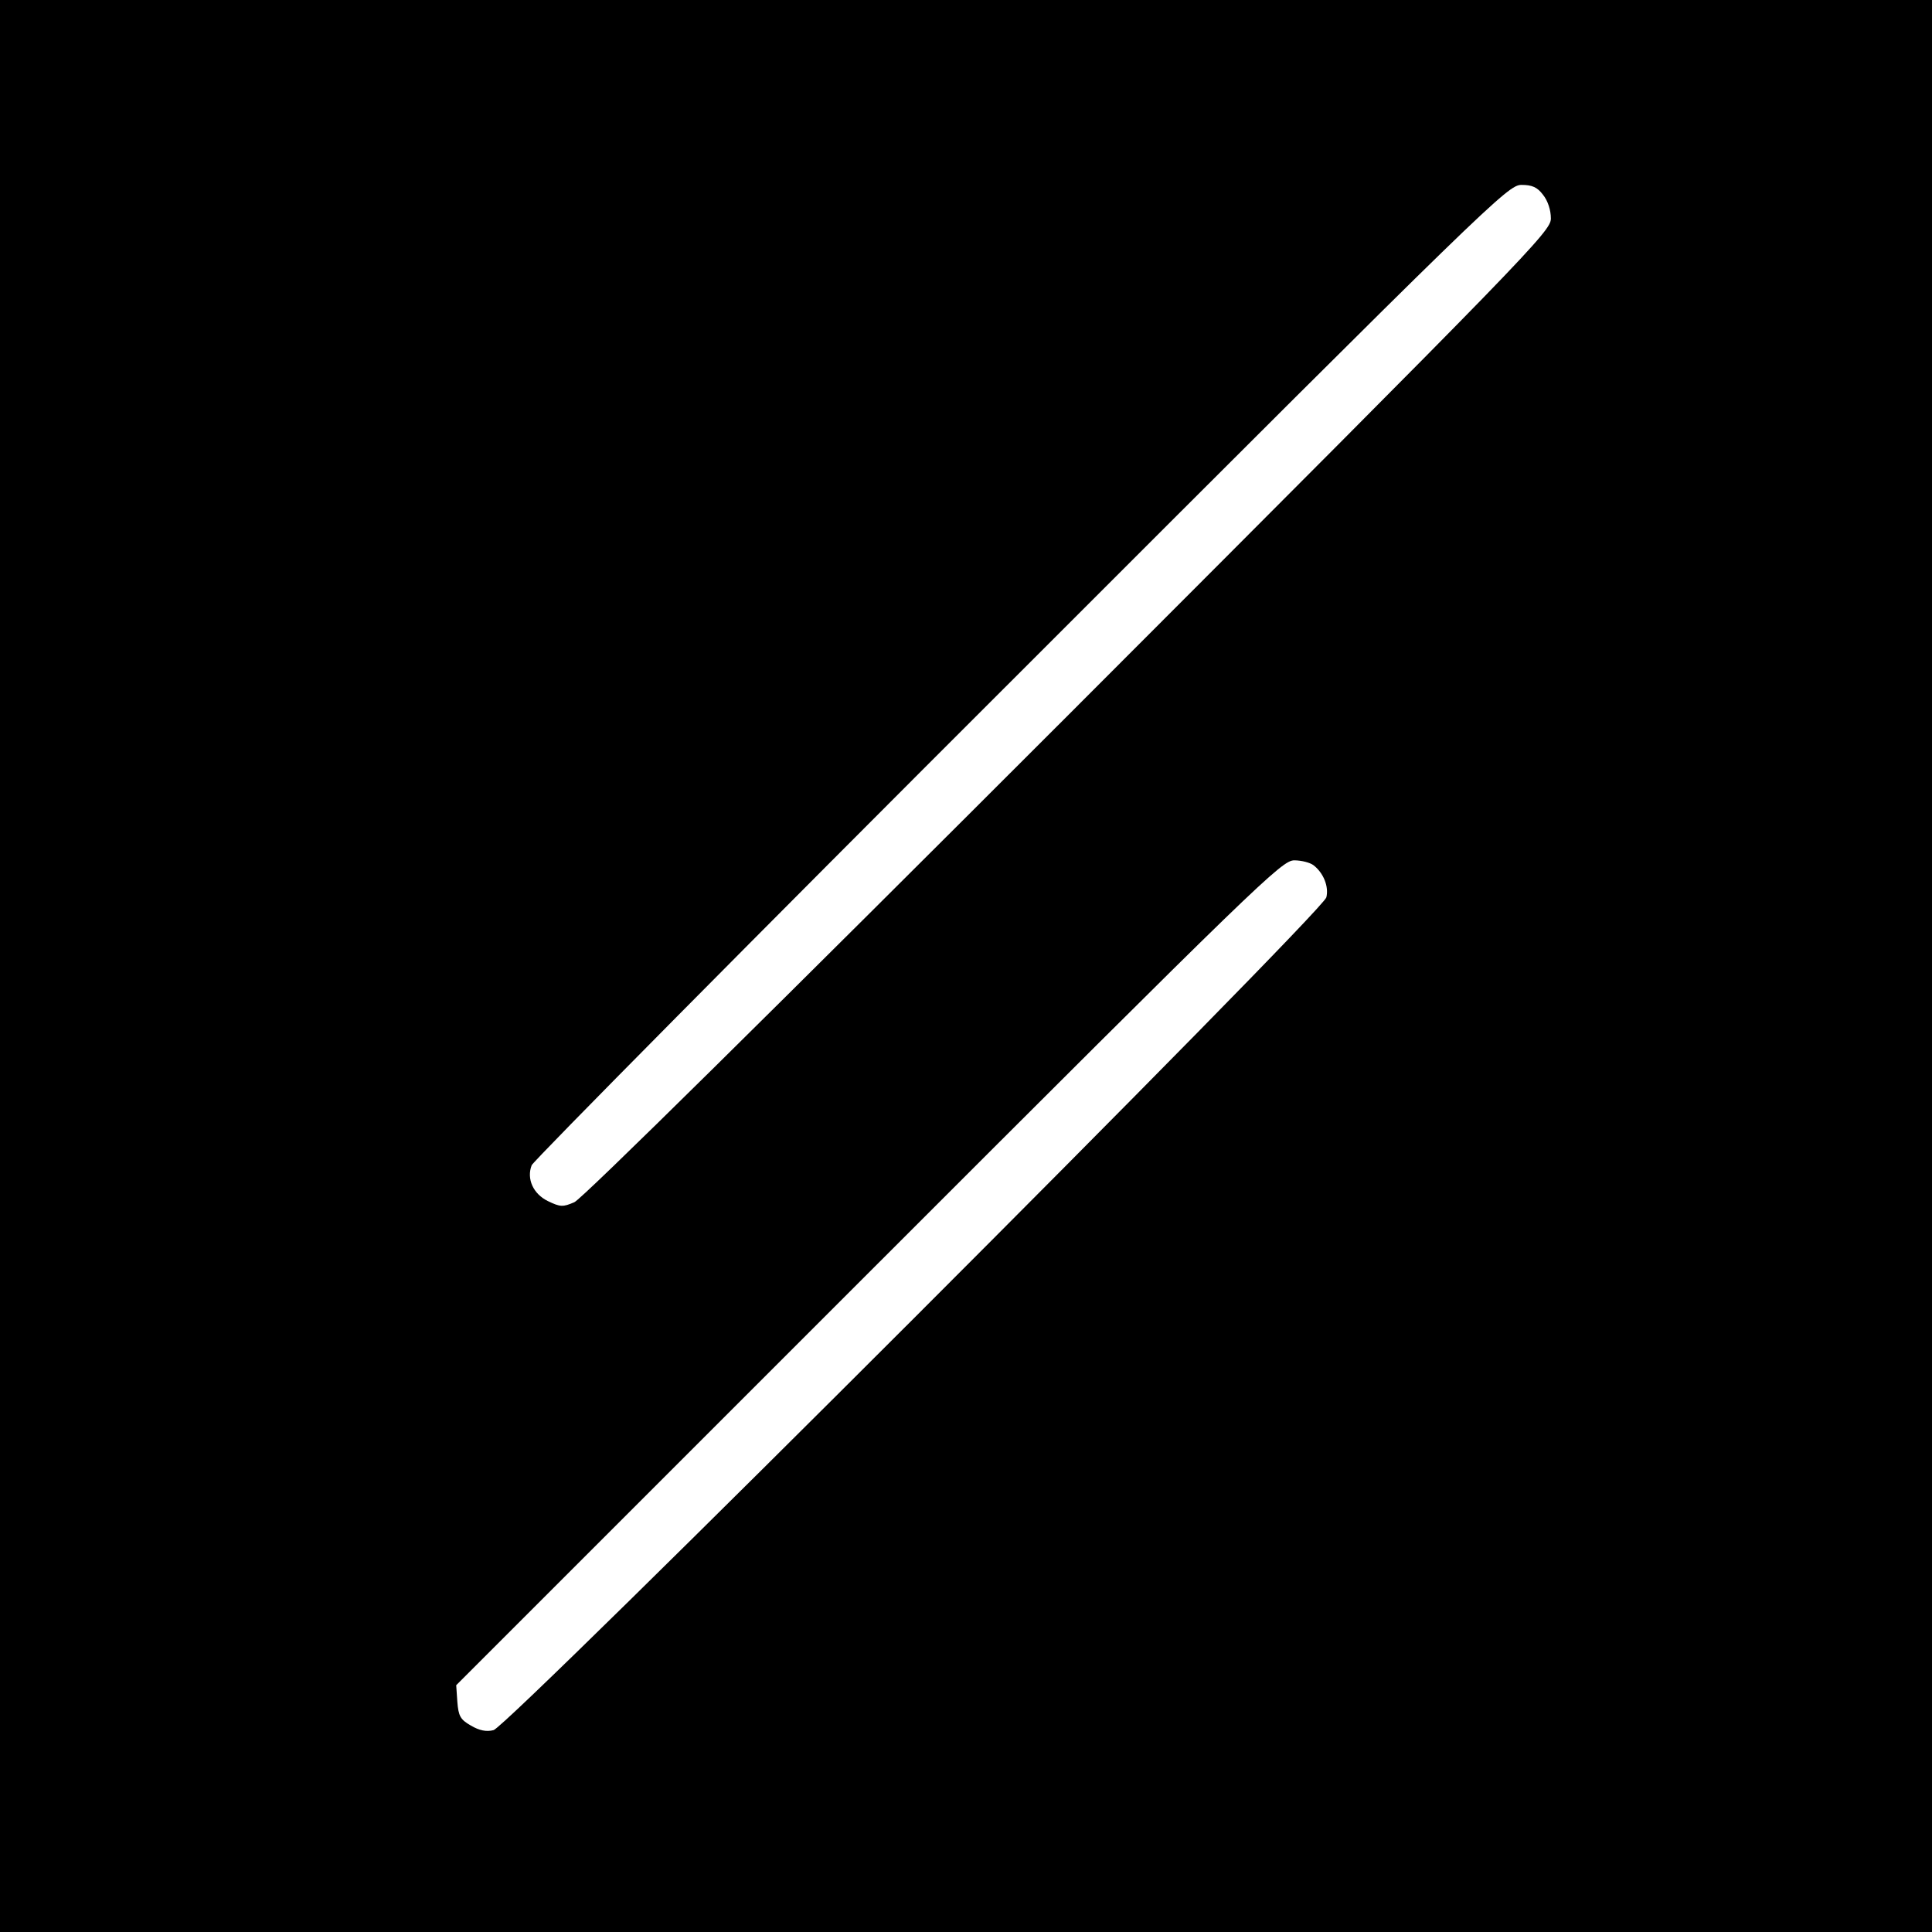<?xml version="1.0" standalone="no"?>
<!DOCTYPE svg PUBLIC "-//W3C//DTD SVG 20010904//EN"
 "http://www.w3.org/TR/2001/REC-SVG-20010904/DTD/svg10.dtd">
<svg version="1.0" xmlns="http://www.w3.org/2000/svg"
 width="512pt" height="512pt" viewBox="0 0 512 512"
 preserveAspectRatio="xMidYMid meet">
<g transform="translate(0,512) scale(0.1,-0.1)"
fill="#000000" stroke="none">
<path d="M0 2560 l0 -2560 2560 0 2560 0 0 2560 0 2560 -2560 0 -2560 0 0
-2560z m4089 2044 c13 -16 21 -41 21 -63 0 -34 -53 -89 -1277 -1314 -783 -783
-1291 -1285 -1311 -1293 -30 -13 -37 -13 -70 3 -39 19 -57 59 -43 95 4 11 587
600 1297 1309 1244 1244 1290 1289 1326 1289 28 0 42 -6 57 -26z m-608 -1777
c26 -20 41 -56 34 -85 -8 -38 -2168 -2198 -2207 -2207 -19 -5 -38 -1 -60 12
-28 16 -33 25 -36 63 l-3 44 1093 1093 c1038 1038 1095 1093 1128 1093 19 0
42 -6 51 -13z"/>
</g>
</svg>
